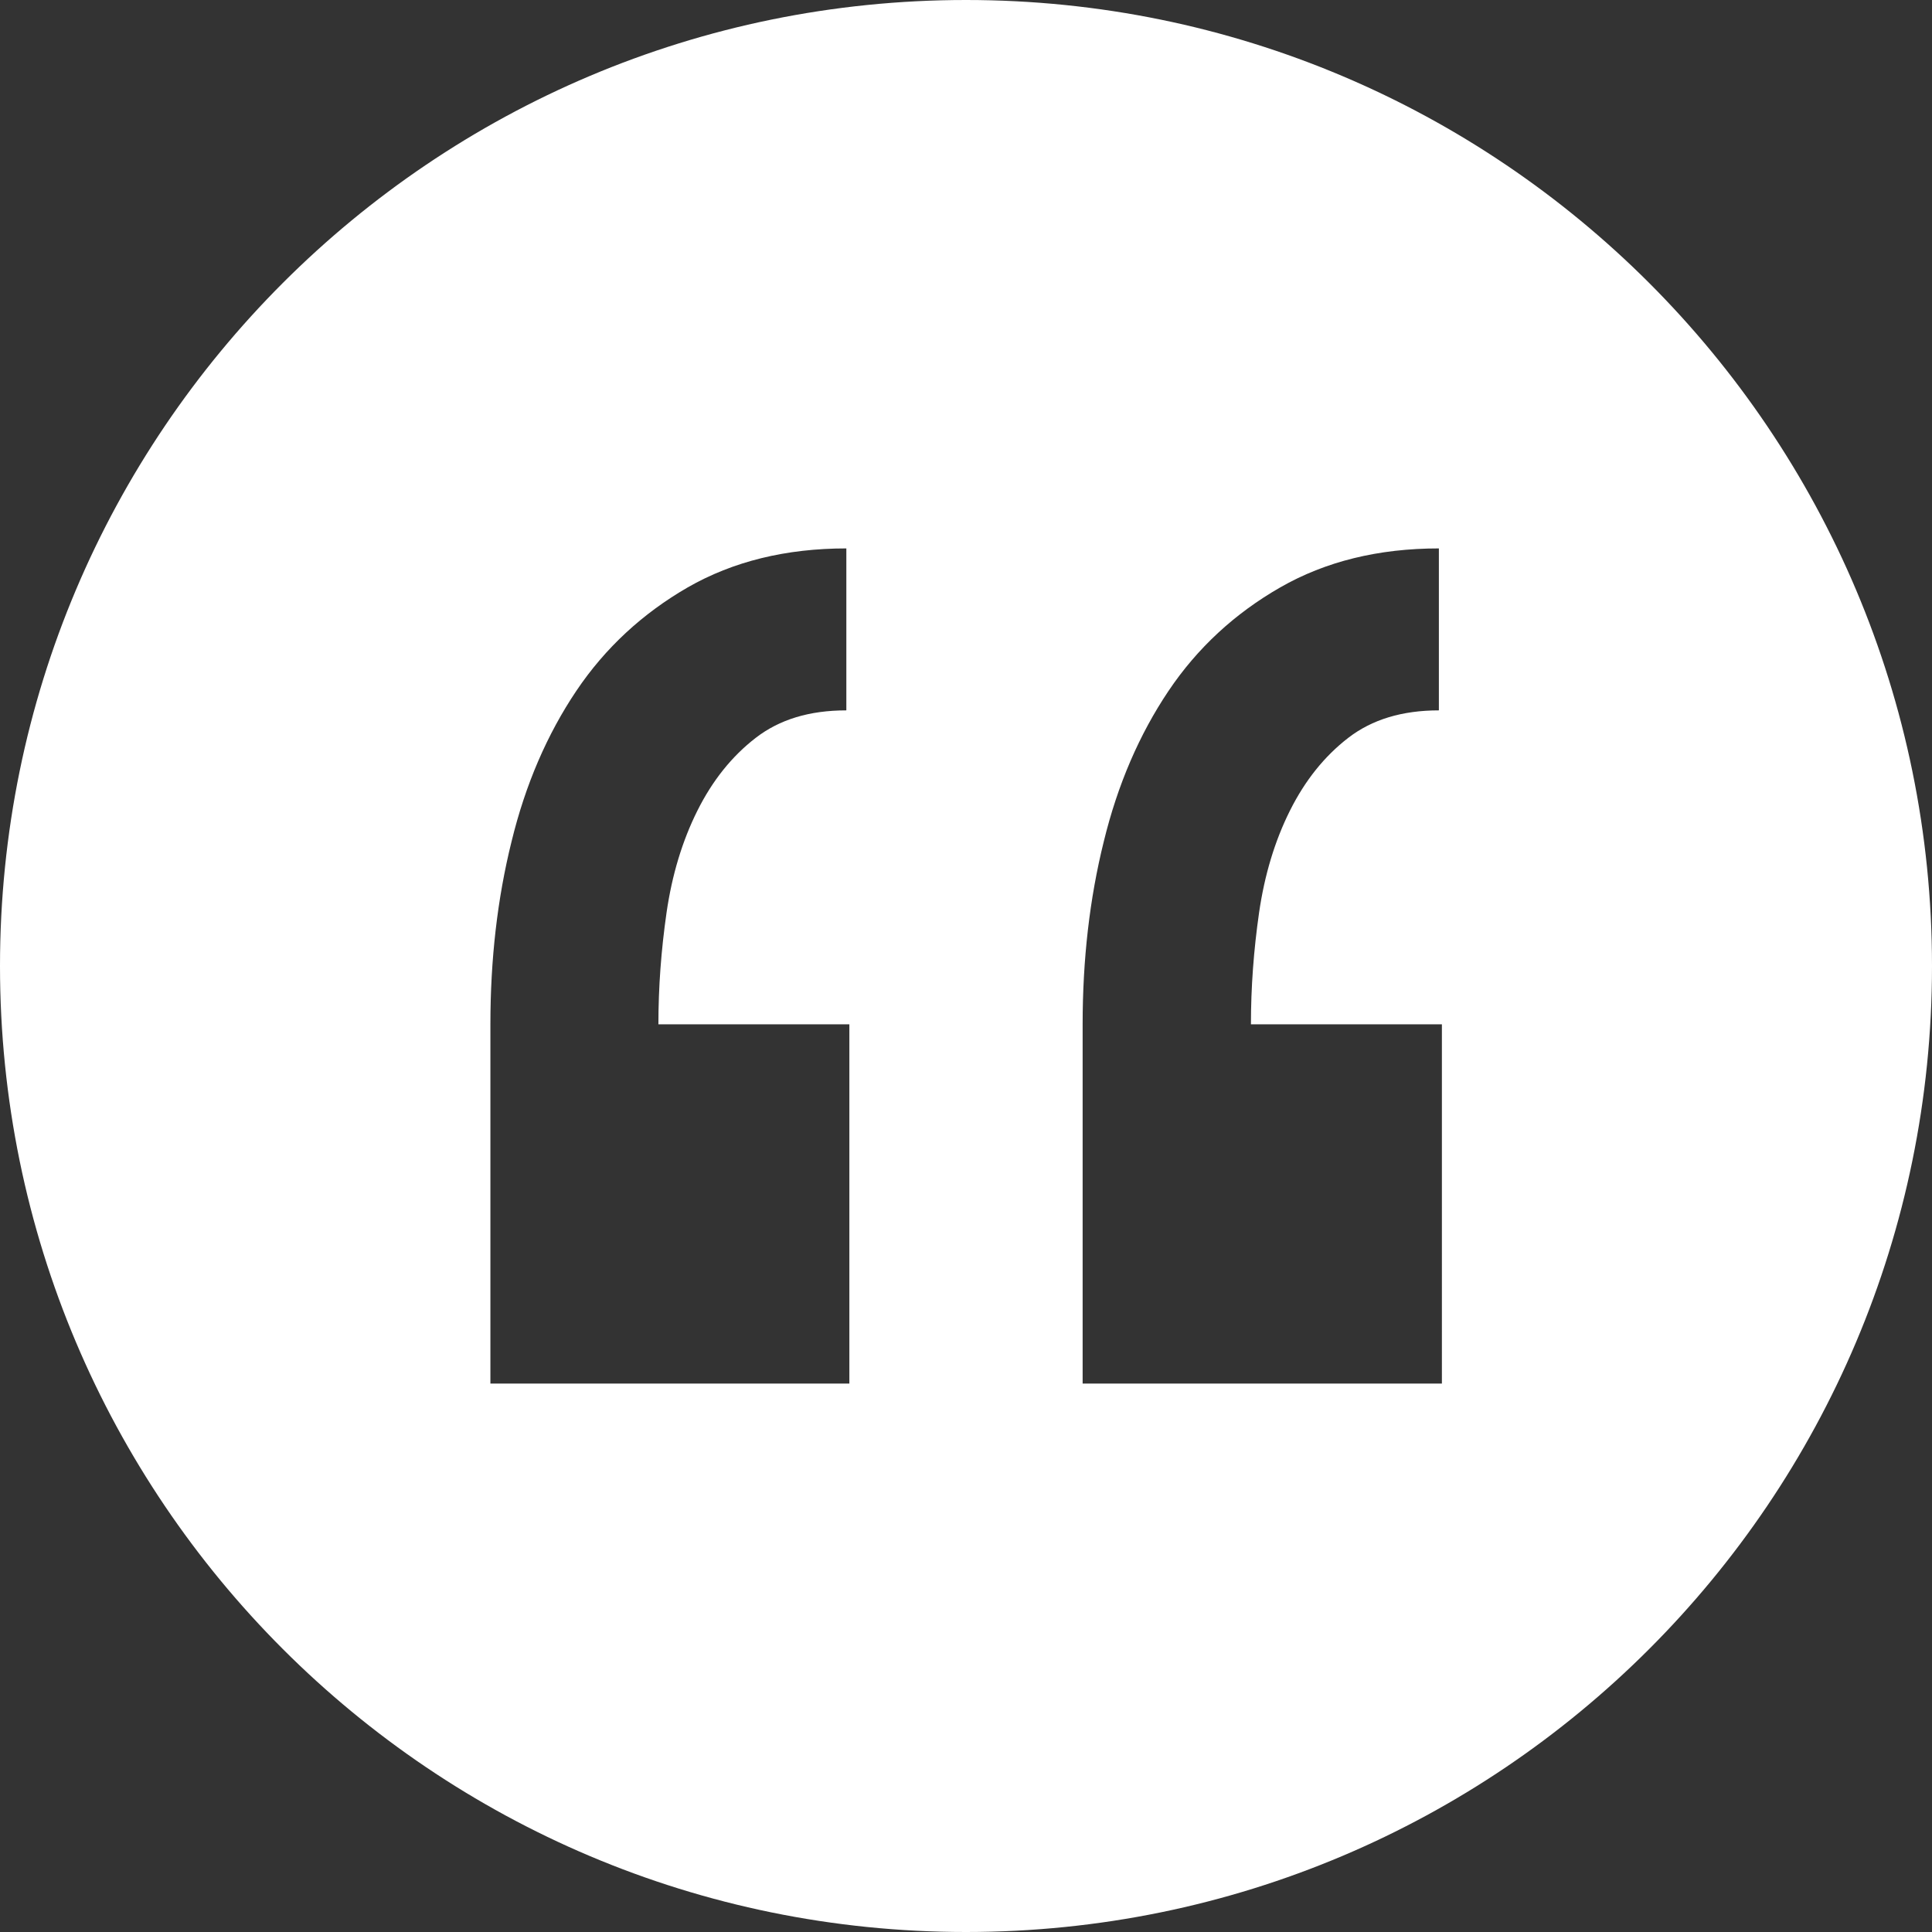 <?xml version="1.0" encoding="utf-8"?>
<!-- Generator: Adobe Illustrator 23.0.1, SVG Export Plug-In . SVG Version: 6.00 Build 0)  -->
<svg version="1.1" id="Layer_1" xmlns="http://www.w3.org/2000/svg" xmlns:xlink="http://www.w3.org/1999/xlink" x="0px" y="0px"
	 viewBox="0 0 63.94 63.94" style="enable-background:new 0 0 63.94 63.94;" xml:space="preserve">
<rect x="0" y="0" width="63.94" height="63.94" fill="#333333" stroke="none"/>
<style type="text/css">
	.st0{fill:#FFFFFF;}
</style>
<path class="st0" d="M31.97,0C14.31,0,0,14.31,0,31.97s14.31,31.97,31.97,31.97c17.66,0,31.97-14.31,31.97-31.97S49.63,0,31.97,0z
	 M28.12,45.79H16.23V33.9c0-2.14,0.23-4.16,0.7-6.05c0.46-1.89,1.18-3.55,2.14-4.98c0.96-1.43,2.2-2.57,3.69-3.43
	c1.5-0.86,3.25-1.29,5.25-1.29v5.36c-1.22,0-2.21,0.3-3,0.91c-0.79,0.61-1.43,1.41-1.93,2.41c-0.5,1-0.84,2.13-1.02,3.37
	c-0.18,1.25-0.27,2.48-0.27,3.7h6.32V45.79z M47.72,45.79H35.83V33.9c0-2.14,0.23-4.16,0.7-6.05c0.46-1.89,1.18-3.55,2.14-4.98
	c0.96-1.43,2.2-2.57,3.7-3.43c1.5-0.86,3.25-1.29,5.25-1.29v5.36c-1.21,0-2.21,0.3-3,0.91c-0.79,0.61-1.43,1.41-1.93,2.41
	c-0.5,1-0.84,2.13-1.02,3.37c-0.18,1.25-0.27,2.48-0.27,3.7h6.32V45.79z"/>
</svg>
